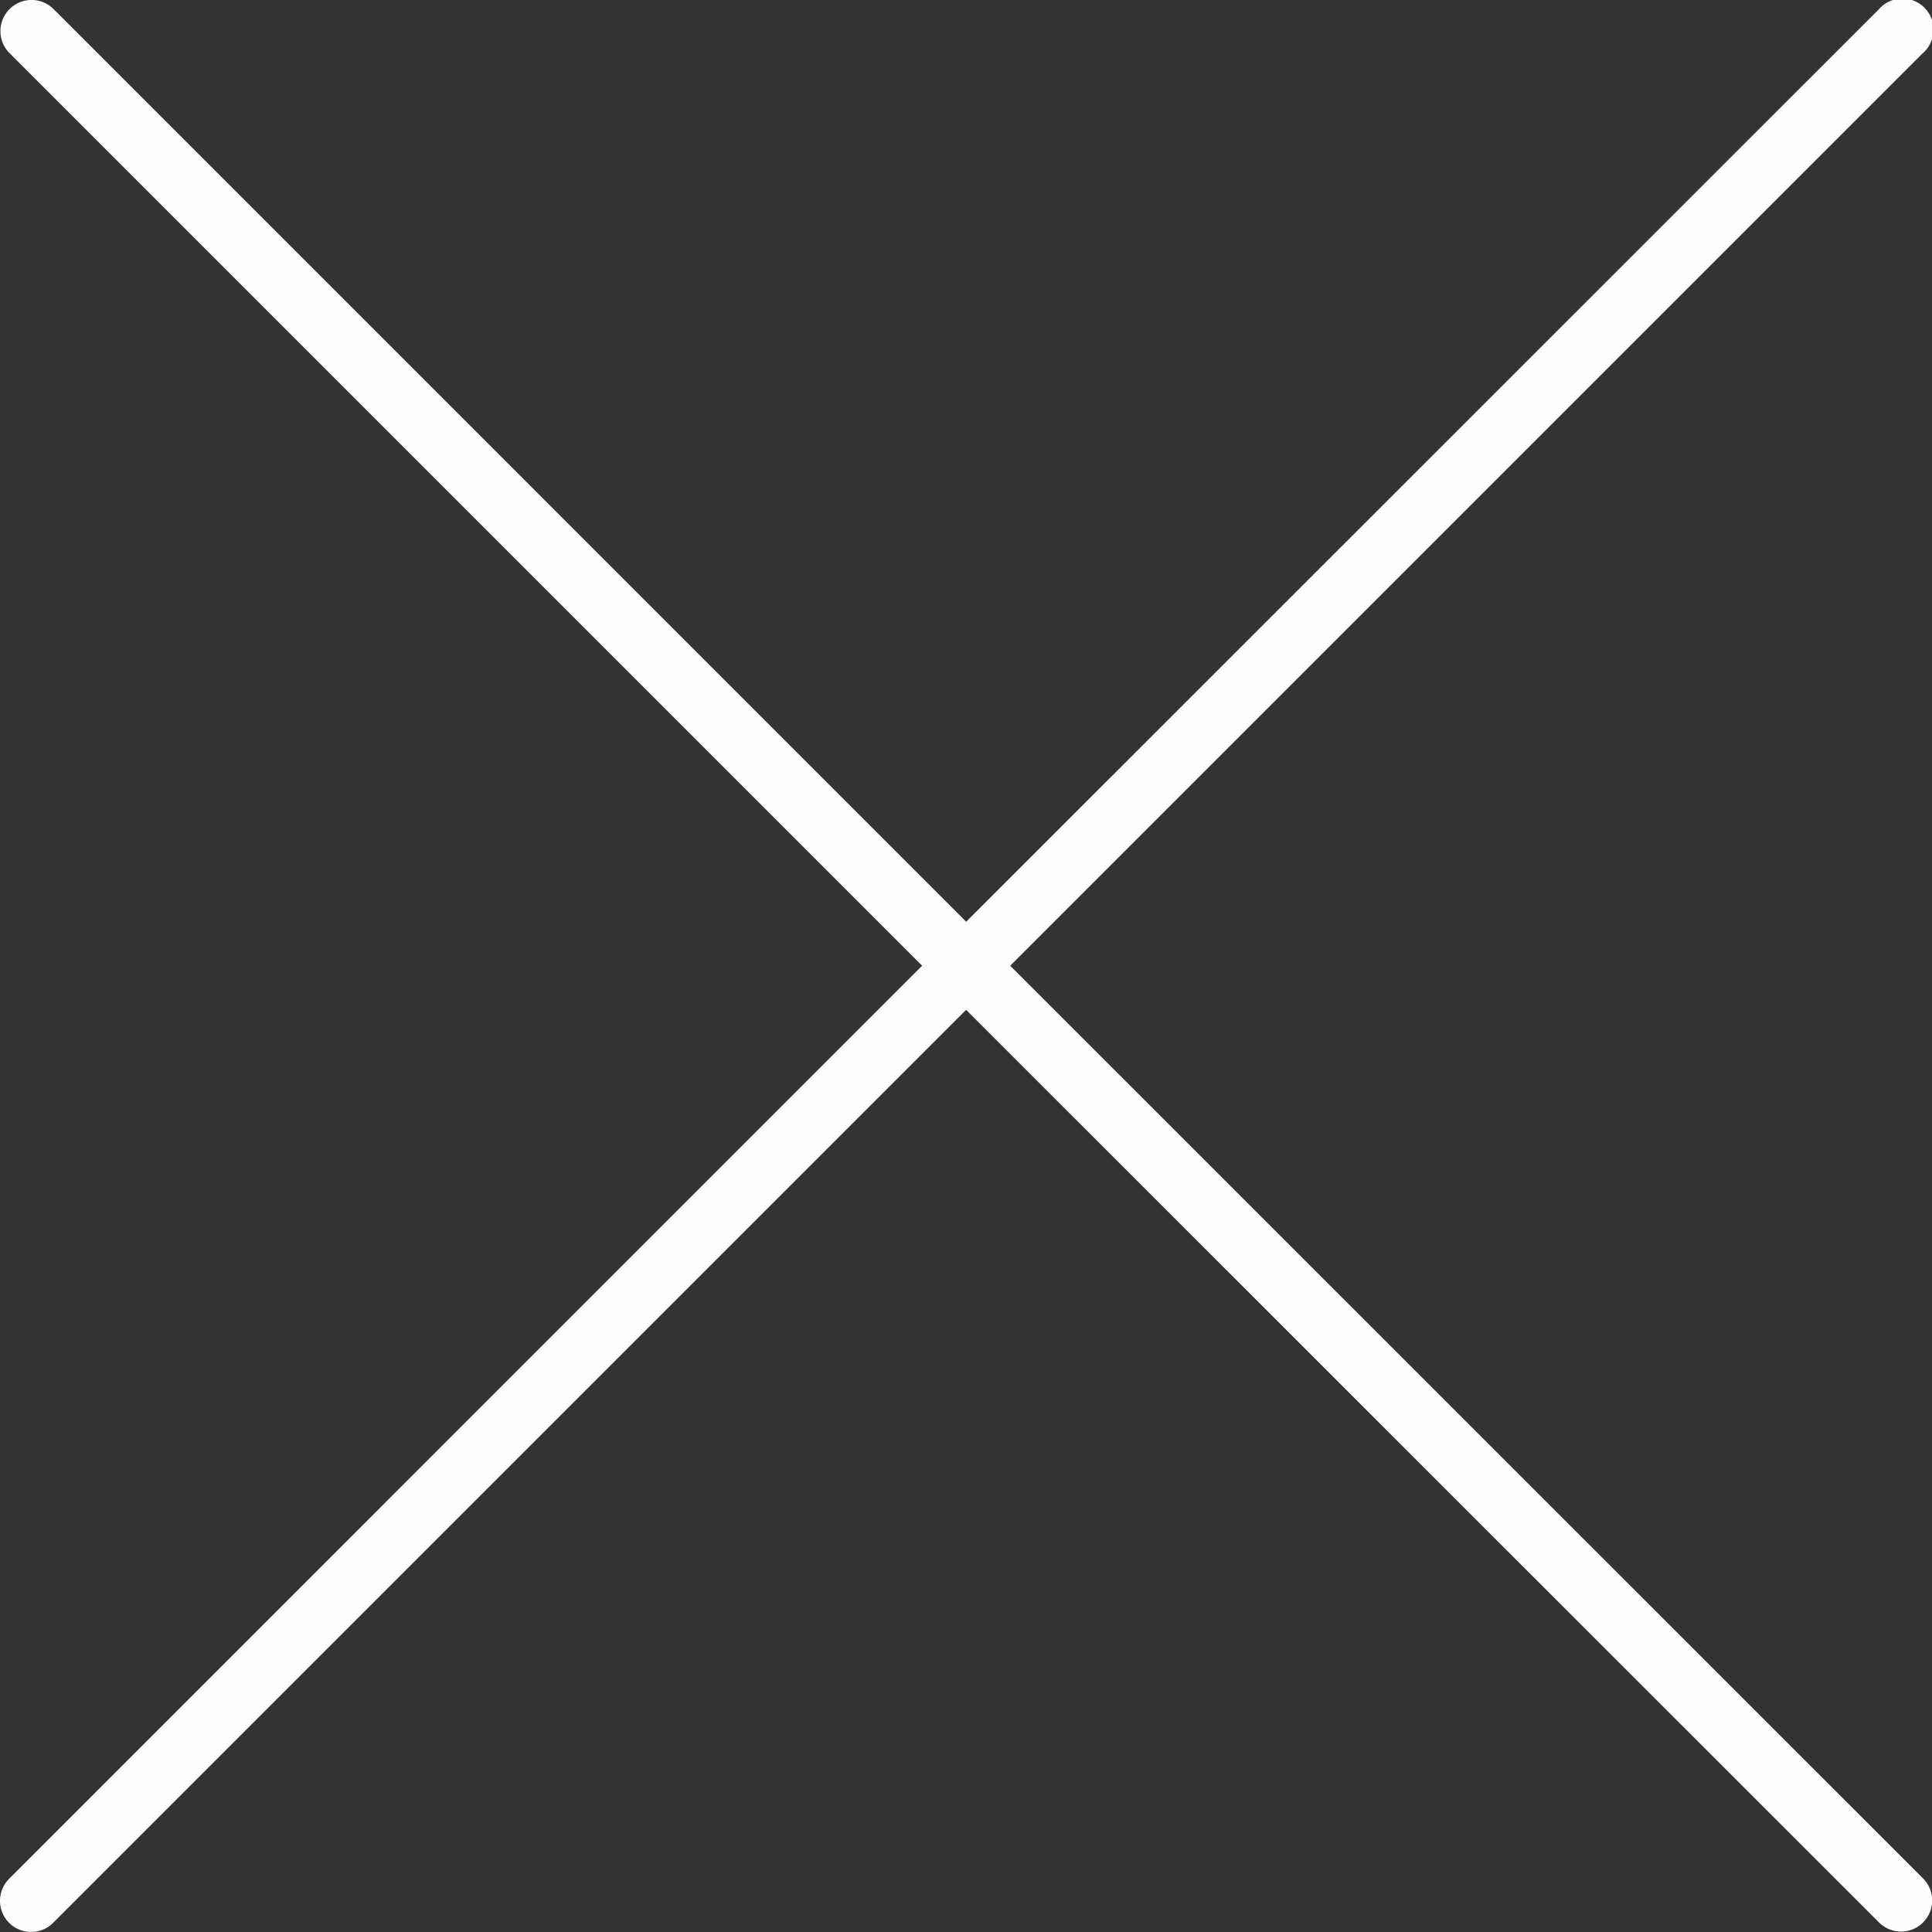 <svg xmlns="http://www.w3.org/2000/svg" width="38.043" height="38.043" viewBox="0 0 38.043 38.043"><rect x="0" y="0" width="38.043" height="38.043" fill="#333333" stroke="none"/><g transform="translate(0 0)"><g transform="translate(0 0)"><path d="M19.892,19.017l17.97-17.97A.613.613,0,1,0,37,.179L19.025,18.15,1.055.179a.613.613,0,0,0-.867.867l17.97,17.97L.187,36.988a.613.613,0,1,0,.852.882l.015-.015,17.97-17.97L37,37.855a.613.613,0,0,0,.867-.867Z" transform="translate(0 0)" fill="#fefefe"/></g></g></svg>